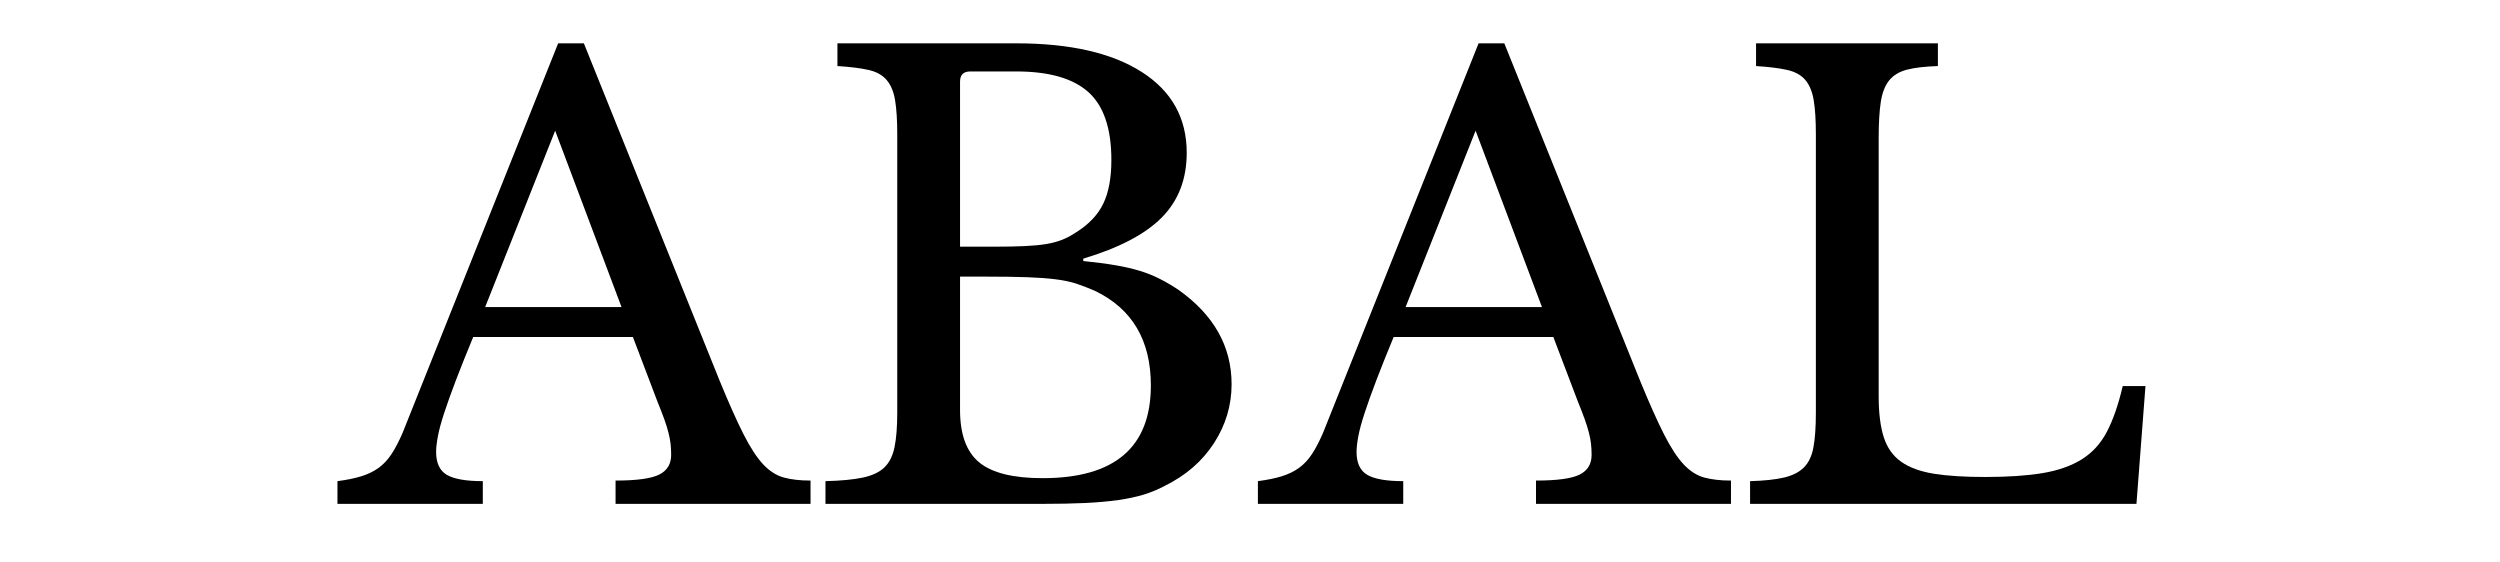 <svg version="1.0" preserveAspectRatio="xMidYMid meet" height="200" viewBox="0 0 666.75 150" zoomAndPan="magnify" width="889" xmlns:xlink="http://www.w3.org/1999/xlink" xmlns="http://www.w3.org/2000/svg"><defs><g></g></defs><g fill-opacity="1" fill="#000000"><g transform="translate(90.952, 134.385)"><g><path d="M 77.844 -44.5 L 35.25 -44.5 C 33.445 -40.145 31.906 -36.289 30.625 -32.938 C 29.352 -29.594 28.316 -26.695 27.516 -24.25 C 26.711 -21.801 26.148 -19.723 25.828 -18.016 C 25.516 -16.316 25.359 -14.938 25.359 -13.875 C 25.359 -10.895 26.316 -8.848 28.234 -7.734 C 30.148 -6.617 33.344 -6.062 37.812 -6.062 L 37.812 0 L -0.953 0 L -0.953 -6.062 C 1.492 -6.383 3.594 -6.812 5.344 -7.344 C 7.094 -7.875 8.633 -8.613 9.969 -9.562 C 11.301 -10.52 12.473 -11.77 13.484 -13.312 C 14.492 -14.852 15.477 -16.742 16.438 -18.984 L 57.906 -122.828 L 64.766 -122.828 L 100.969 -32.859 C 103.414 -26.898 105.539 -22.141 107.344 -18.578 C 109.156 -15.016 110.91 -12.328 112.609 -10.516 C 114.316 -8.711 116.156 -7.547 118.125 -7.016 C 120.094 -6.484 122.457 -6.219 125.219 -6.219 L 125.219 0 L 73.219 0 L 73.219 -6.219 C 78.852 -6.219 82.734 -6.75 84.859 -7.812 C 86.984 -8.875 88.047 -10.629 88.047 -13.078 C 88.047 -14.141 87.992 -15.125 87.891 -16.031 C 87.785 -16.938 87.598 -17.922 87.328 -18.984 C 87.066 -20.047 86.695 -21.238 86.219 -22.562 C 85.738 -23.895 85.129 -25.469 84.391 -27.281 Z M 38.438 -52.484 L 74.812 -52.484 L 57.109 -99.531 Z M 38.438 -52.484"></path></g></g></g><g fill-opacity="1" fill="#000000"><g transform="translate(214.091, 134.385)"><g><path d="M 6.062 0 L 6.062 -6.062 C 10.207 -6.164 13.531 -6.484 16.031 -7.016 C 18.531 -7.547 20.441 -8.445 21.766 -9.719 C 23.098 -11 24.004 -12.805 24.484 -15.141 C 24.961 -17.484 25.203 -20.52 25.203 -24.25 L 25.203 -98.578 C 25.203 -102.297 25.016 -105.297 24.641 -107.578 C 24.273 -109.867 23.531 -111.68 22.406 -113.016 C 21.289 -114.348 19.672 -115.254 17.547 -115.734 C 15.422 -116.211 12.656 -116.555 9.25 -116.766 L 9.25 -122.828 L 56.953 -122.828 C 71.305 -122.828 82.469 -120.273 90.438 -115.172 C 98.414 -110.066 102.406 -102.891 102.406 -93.641 C 102.406 -86.617 100.195 -80.875 95.781 -76.406 C 91.375 -71.938 84.383 -68.27 74.812 -65.406 L 74.812 -64.766 C 78.102 -64.441 80.973 -64.066 83.422 -63.641 C 85.867 -63.223 88.051 -62.719 89.969 -62.125 C 91.883 -61.539 93.664 -60.82 95.312 -59.969 C 96.957 -59.125 98.578 -58.172 100.172 -57.109 C 109.641 -50.41 114.375 -42.008 114.375 -31.906 C 114.375 -26.27 112.805 -21.031 109.672 -16.188 C 106.535 -11.352 102.145 -7.551 96.5 -4.781 C 94.695 -3.82 92.836 -3.051 90.922 -2.469 C 89.004 -1.883 86.77 -1.406 84.219 -1.031 C 81.664 -0.664 78.711 -0.398 75.359 -0.234 C 72.016 -0.078 68.055 0 63.484 0 Z M 63.969 -6.859 C 83.219 -6.859 92.844 -15.098 92.844 -31.578 C 92.844 -43.598 87.895 -52 78 -56.781 C 76.301 -57.531 74.656 -58.172 73.062 -58.703 C 71.469 -59.234 69.602 -59.629 67.469 -59.891 C 65.344 -60.16 62.816 -60.348 59.891 -60.453 C 56.973 -60.555 53.383 -60.609 49.125 -60.609 L 41.953 -60.609 L 41.953 -25.047 C 41.953 -18.555 43.648 -13.898 47.047 -11.078 C 50.453 -8.266 56.094 -6.859 63.969 -6.859 Z M 50.891 -68.594 C 54.18 -68.594 56.941 -68.645 59.172 -68.75 C 61.41 -68.852 63.328 -69.035 64.922 -69.297 C 66.516 -69.566 67.922 -69.941 69.141 -70.422 C 70.367 -70.898 71.625 -71.566 72.906 -72.422 C 76.301 -74.547 78.719 -77.098 80.156 -80.078 C 81.594 -83.055 82.312 -86.938 82.312 -91.719 C 82.312 -100.125 80.266 -106.16 76.172 -109.828 C 72.078 -113.492 65.672 -115.328 56.953 -115.328 L 44.672 -115.328 C 42.859 -115.328 41.953 -114.426 41.953 -112.625 L 41.953 -68.594 Z M 50.891 -68.594"></path></g></g></g><g fill-opacity="1" fill="#000000"><g transform="translate(336.433, 134.385)"><g><path d="M 77.844 -44.5 L 35.25 -44.5 C 33.445 -40.145 31.906 -36.289 30.625 -32.938 C 29.352 -29.594 28.316 -26.695 27.516 -24.25 C 26.711 -21.801 26.148 -19.723 25.828 -18.016 C 25.516 -16.316 25.359 -14.938 25.359 -13.875 C 25.359 -10.895 26.316 -8.848 28.234 -7.734 C 30.148 -6.617 33.344 -6.062 37.812 -6.062 L 37.812 0 L -0.953 0 L -0.953 -6.062 C 1.492 -6.383 3.594 -6.812 5.344 -7.344 C 7.094 -7.875 8.633 -8.613 9.969 -9.562 C 11.301 -10.52 12.473 -11.77 13.484 -13.312 C 14.492 -14.852 15.477 -16.742 16.438 -18.984 L 57.906 -122.828 L 64.766 -122.828 L 100.969 -32.859 C 103.414 -26.898 105.539 -22.141 107.344 -18.578 C 109.156 -15.016 110.91 -12.328 112.609 -10.516 C 114.316 -8.711 116.156 -7.547 118.125 -7.016 C 120.094 -6.484 122.457 -6.219 125.219 -6.219 L 125.219 0 L 73.219 0 L 73.219 -6.219 C 78.852 -6.219 82.734 -6.75 84.859 -7.812 C 86.984 -8.875 88.047 -10.629 88.047 -13.078 C 88.047 -14.141 87.992 -15.125 87.891 -16.031 C 87.785 -16.938 87.598 -17.922 87.328 -18.984 C 87.066 -20.047 86.695 -21.238 86.219 -22.562 C 85.738 -23.895 85.129 -25.469 84.391 -27.281 Z M 38.438 -52.484 L 74.812 -52.484 L 57.109 -99.531 Z M 38.438 -52.484"></path></g></g></g><g fill-opacity="1" fill="#000000"><g transform="translate(459.573, 134.385)"><g><path d="M 110.219 0 L 7.172 0 L 7.172 -6.062 C 10.898 -6.164 13.906 -6.484 16.188 -7.016 C 18.477 -7.547 20.258 -8.445 21.531 -9.719 C 22.812 -11 23.66 -12.805 24.078 -15.141 C 24.504 -17.484 24.719 -20.52 24.719 -24.25 L 24.719 -98.578 C 24.719 -102.297 24.531 -105.297 24.156 -107.578 C 23.789 -109.867 23.051 -111.68 21.938 -113.016 C 20.82 -114.348 19.195 -115.254 17.062 -115.734 C 14.938 -116.211 12.172 -116.555 8.766 -116.766 L 8.766 -122.828 L 57.266 -122.828 L 57.266 -116.766 C 53.859 -116.66 51.117 -116.344 49.047 -115.812 C 46.973 -115.281 45.379 -114.32 44.266 -112.938 C 43.148 -111.551 42.406 -109.633 42.031 -107.188 C 41.656 -104.75 41.469 -101.508 41.469 -97.469 L 41.469 -28.719 C 41.469 -24.25 41.922 -20.602 42.828 -17.781 C 43.734 -14.969 45.273 -12.789 47.453 -11.25 C 49.629 -9.707 52.523 -8.641 56.141 -8.047 C 59.766 -7.461 64.344 -7.172 69.875 -7.172 C 75.926 -7.172 81.023 -7.516 85.172 -8.203 C 89.328 -8.898 92.812 -10.125 95.625 -11.875 C 98.445 -13.633 100.68 -16.082 102.328 -19.219 C 103.973 -22.352 105.383 -26.422 106.562 -31.422 L 112.625 -31.422 Z M 110.219 0"></path></g></g></g></svg>